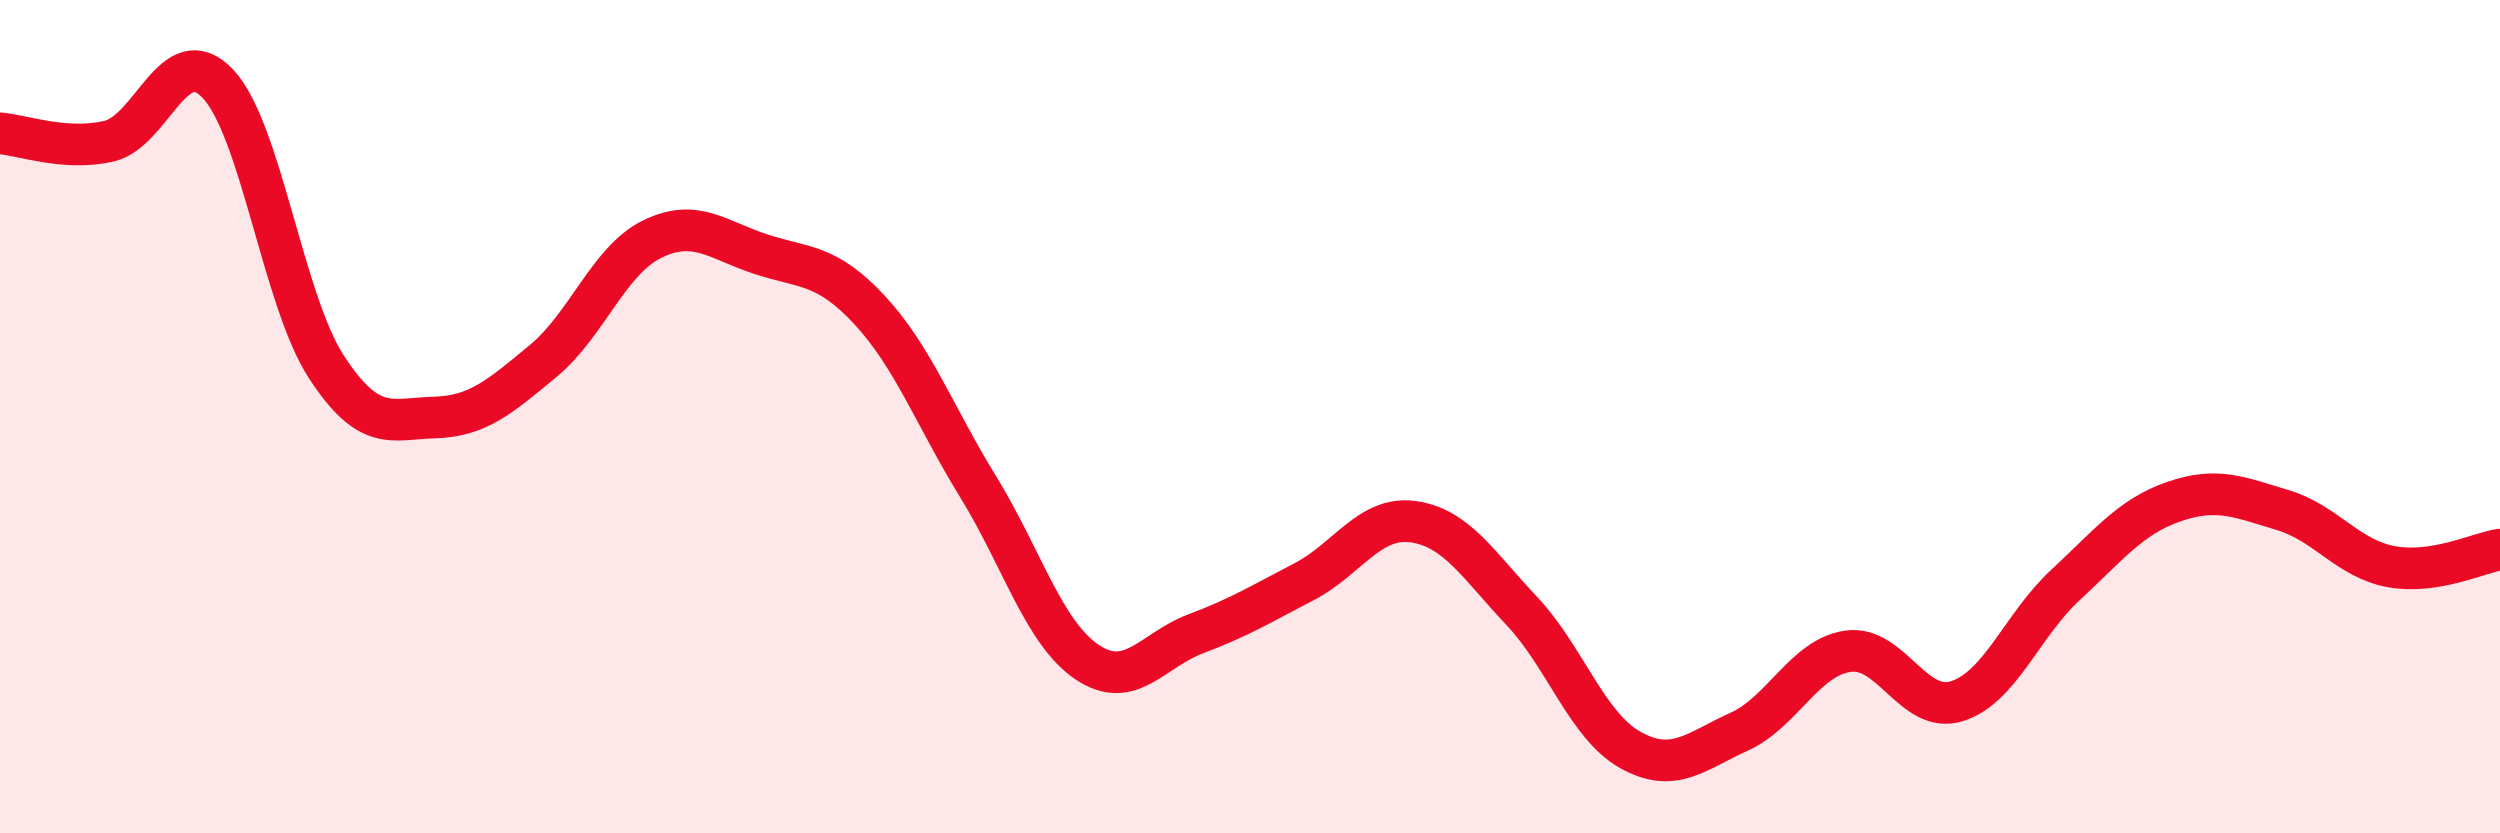 
    <svg width="60" height="20" viewBox="0 0 60 20" xmlns="http://www.w3.org/2000/svg">
      <path
        d="M 0,3.2 C 0.52,3.24 1.57,3.63 2.61,3.39 C 3.65,3.15 4.18,0.92 5.22,2 C 6.26,3.08 6.79,7.2 7.83,8.8 C 8.87,10.4 9.39,10.05 10.43,10.02 C 11.47,9.99 12,9.52 13.04,8.66 C 14.08,7.8 14.61,6.25 15.65,5.74 C 16.69,5.23 17.22,5.76 18.26,6.1 C 19.3,6.44 19.83,6.32 20.87,7.44 C 21.91,8.56 22.44,10 23.48,11.69 C 24.52,13.38 25.05,15.19 26.09,15.89 C 27.13,16.59 27.66,15.6 28.7,15.21 C 29.74,14.82 30.26,14.5 31.3,13.96 C 32.34,13.42 32.87,12.38 33.91,12.52 C 34.95,12.66 35.48,13.56 36.52,14.66 C 37.56,15.76 38.09,17.42 39.13,18 C 40.17,18.58 40.7,18.03 41.74,17.56 C 42.78,17.09 43.31,15.78 44.35,15.63 C 45.39,15.48 45.92,17.15 46.96,16.83 C 48,16.51 48.53,15 49.57,14.04 C 50.61,13.08 51.13,12.4 52.17,12.04 C 53.21,11.68 53.74,11.93 54.78,12.24 C 55.82,12.55 56.35,13.41 57.39,13.6 C 58.43,13.79 59.48,13.27 60,13.19L60 20L0 20Z"
        fill="#EB0A25"
        opacity="0.1"
        stroke-linecap="round"
        stroke-linejoin="round"
      />
      <path
        d="M 0,3.2 C 0.52,3.24 1.57,3.63 2.61,3.39 C 3.65,3.15 4.18,0.92 5.22,2 C 6.26,3.08 6.79,7.2 7.83,8.8 C 8.87,10.4 9.39,10.05 10.43,10.02 C 11.47,9.99 12,9.52 13.04,8.66 C 14.08,7.8 14.61,6.25 15.65,5.74 C 16.69,5.23 17.22,5.76 18.26,6.1 C 19.3,6.44 19.83,6.32 20.87,7.44 C 21.91,8.56 22.44,10 23.48,11.69 C 24.52,13.38 25.05,15.19 26.09,15.89 C 27.13,16.59 27.66,15.6 28.7,15.21 C 29.74,14.82 30.26,14.5 31.3,13.96 C 32.34,13.42 32.87,12.38 33.91,12.52 C 34.95,12.66 35.48,13.56 36.52,14.66 C 37.56,15.76 38.09,17.42 39.13,18 C 40.17,18.58 40.7,18.03 41.74,17.56 C 42.78,17.09 43.31,15.78 44.35,15.63 C 45.39,15.48 45.92,17.15 46.96,16.83 C 48,16.51 48.53,15 49.57,14.04 C 50.61,13.08 51.13,12.4 52.17,12.04 C 53.21,11.68 53.74,11.93 54.78,12.24 C 55.82,12.55 56.35,13.41 57.39,13.6 C 58.43,13.79 59.48,13.27 60,13.19"
        stroke="#EB0A25"
        stroke-width="1"
        fill="none"
        stroke-linecap="round"
        stroke-linejoin="round"
      />
    </svg>
  